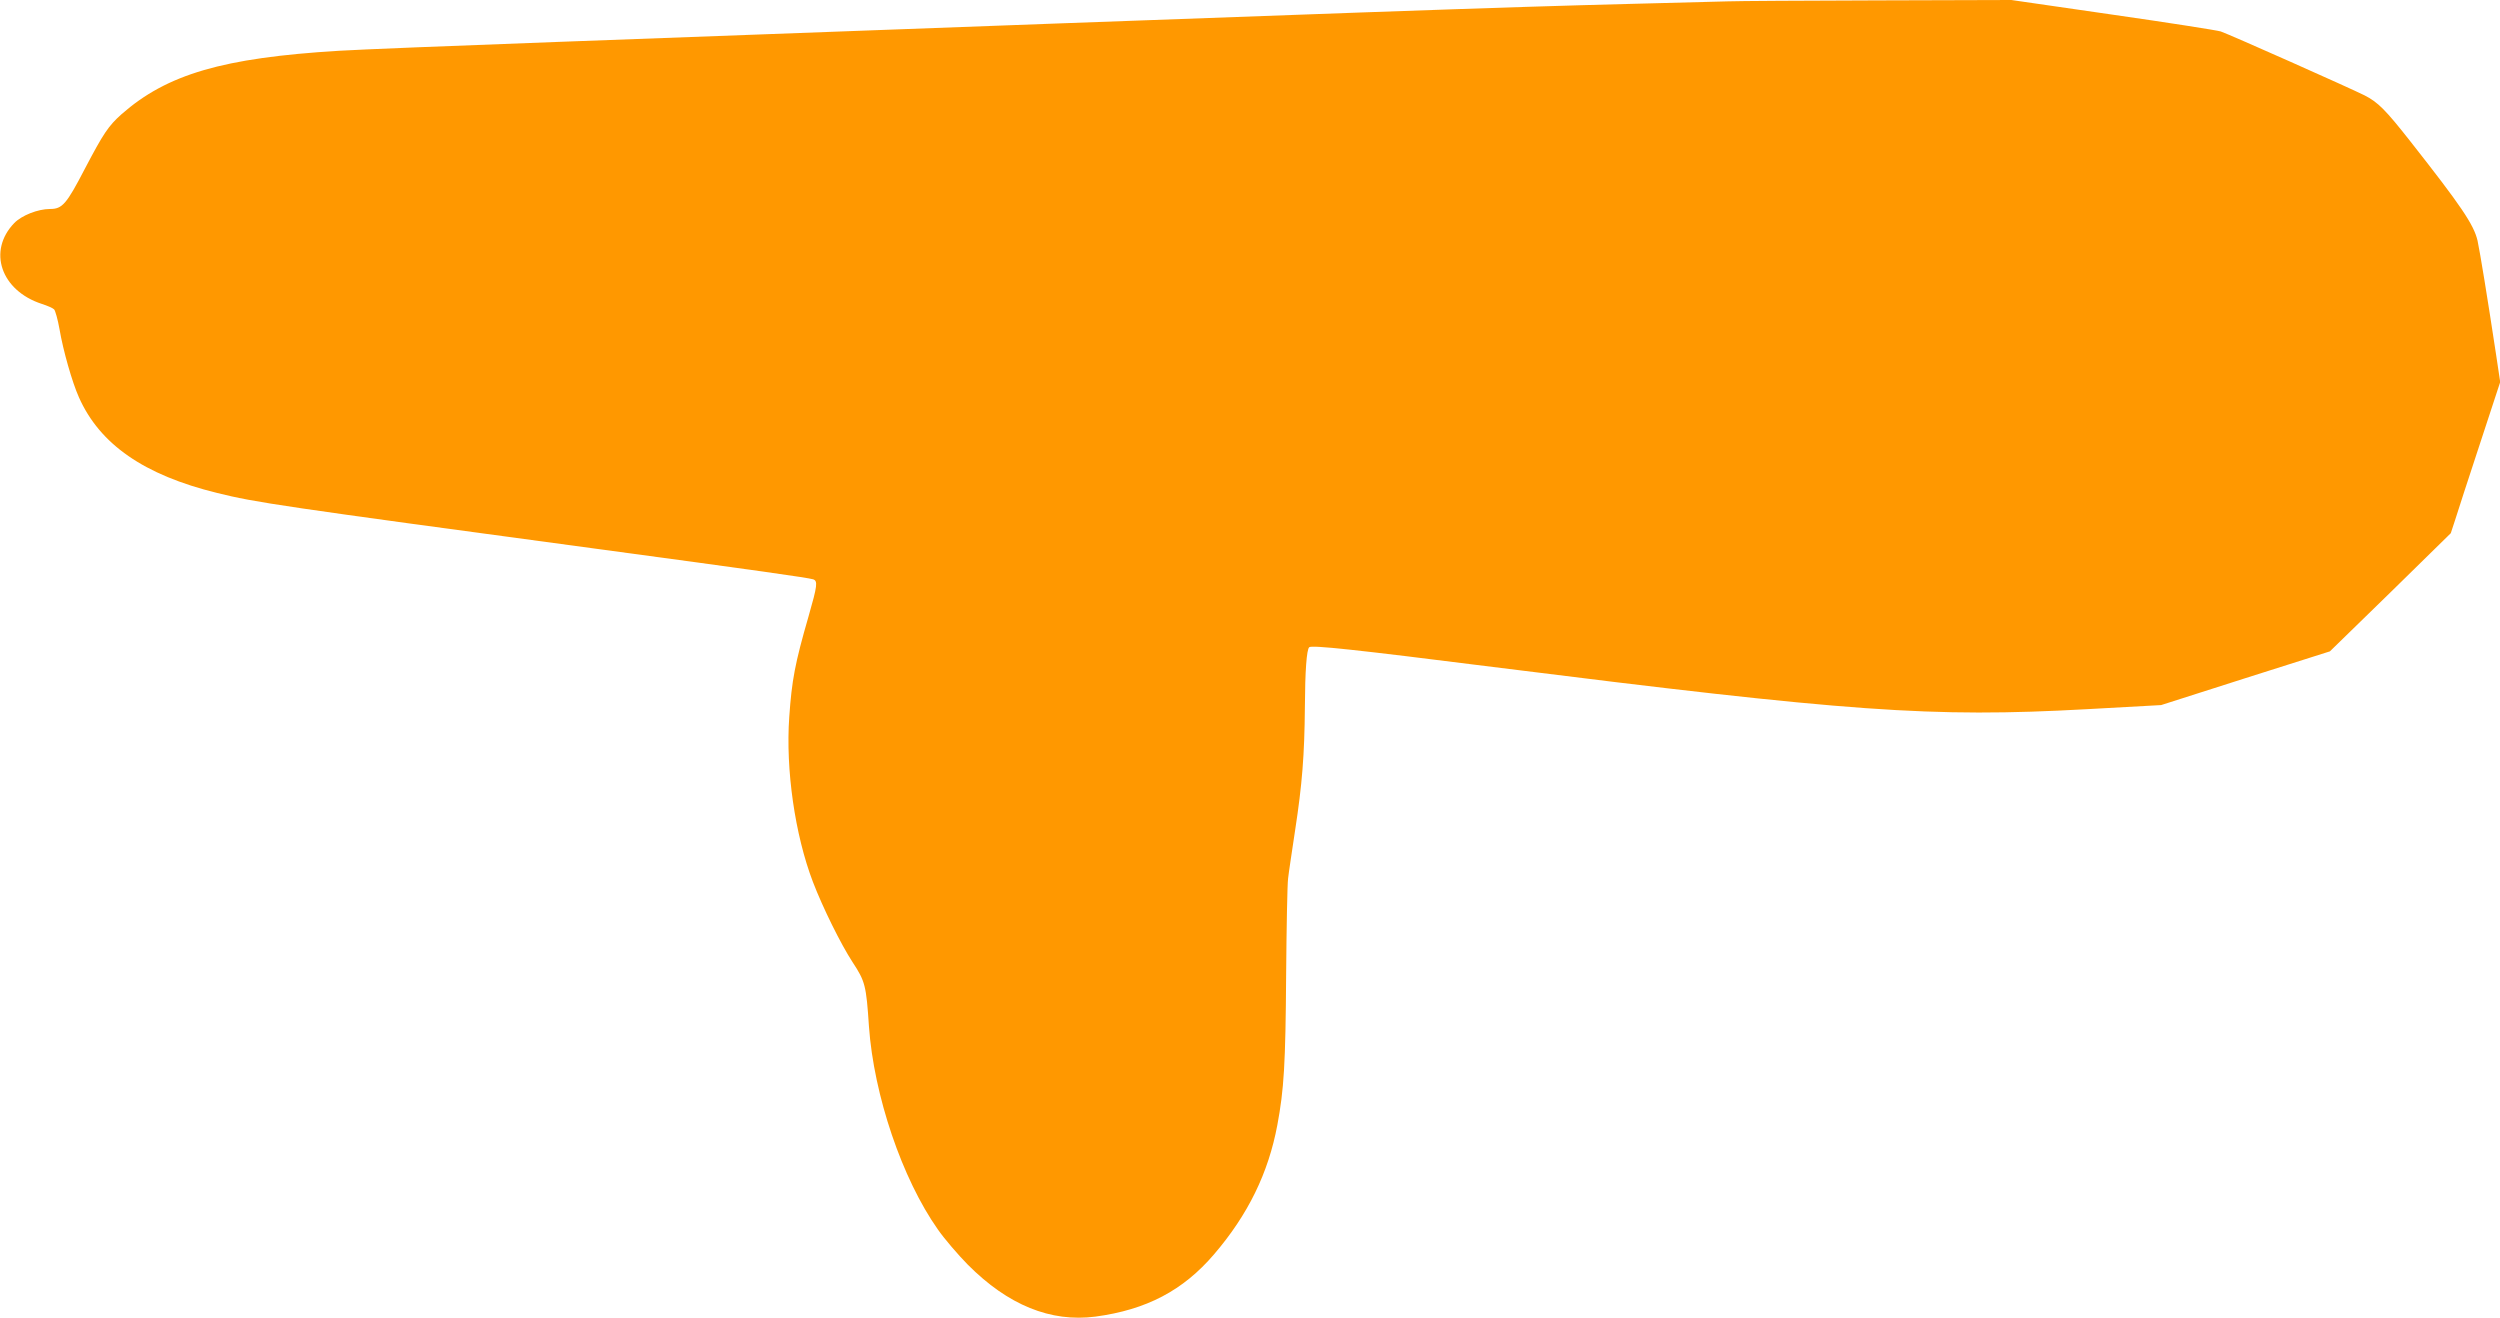 <?xml version="1.0" standalone="no"?>
<!DOCTYPE svg PUBLIC "-//W3C//DTD SVG 20010904//EN"
 "http://www.w3.org/TR/2001/REC-SVG-20010904/DTD/svg10.dtd">
<svg version="1.0" xmlns="http://www.w3.org/2000/svg"
 width="1280pt" height="675pt" viewBox="0 0 1280 675"
 preserveAspectRatio="xMidYMid meet">
<g transform="translate(0,675) scale(0.1,-0.1)"
fill="#ff9800" stroke="none">
<path d="M8845 6743 c-49 -1 -274 -7 -500 -13 -661 -17 -1175 -35 -5500 -195
-517 -19 -1016 -39 -1110 -45 -594 -36 -880 -120 -1113 -325 -67 -60 -92 -97
-188 -280 -94 -181 -115 -205 -178 -205 -62 0 -145 -33 -183 -72 -138 -143
-68 -346 141 -414 28 -9 56 -21 63 -28 6 -6 19 -52 28 -103 18 -106 64 -269
99 -347 107 -241 333 -398 708 -490 197 -49 319 -67 1943 -286 830 -112 1076
-147 1108 -156 25 -8 22 -32 -23 -189 -70 -242 -86 -328 -99 -516 -19 -269 29
-603 121 -844 51 -133 143 -319 203 -411 65 -99 70 -119 84 -329 25 -353 170
-781 353 -1040 34 -49 104 -130 153 -180 206 -207 424 -296 654 -266 260 35
448 133 607 319 174 203 278 416 324 662 34 182 42 312 45 767 2 243 6 466 10
495 3 29 20 140 36 247 36 234 48 386 50 631 1 185 9 293 22 306 12 12 229
-11 942 -101 1830 -230 2241 -260 3040 -216 l380 21 432 138 432 137 310 302
309 303 22 67 c12 38 68 212 126 387 l105 320 -21 140 c-45 297 -82 523 -95
584 -19 82 -85 179 -343 507 -128 163 -167 202 -236 237 -76 38 -689 311 -736
327 -19 6 -268 45 -554 86 l-518 75 -682 -2 c-374 -1 -721 -3 -771 -5z"/>
</g>
</svg>
